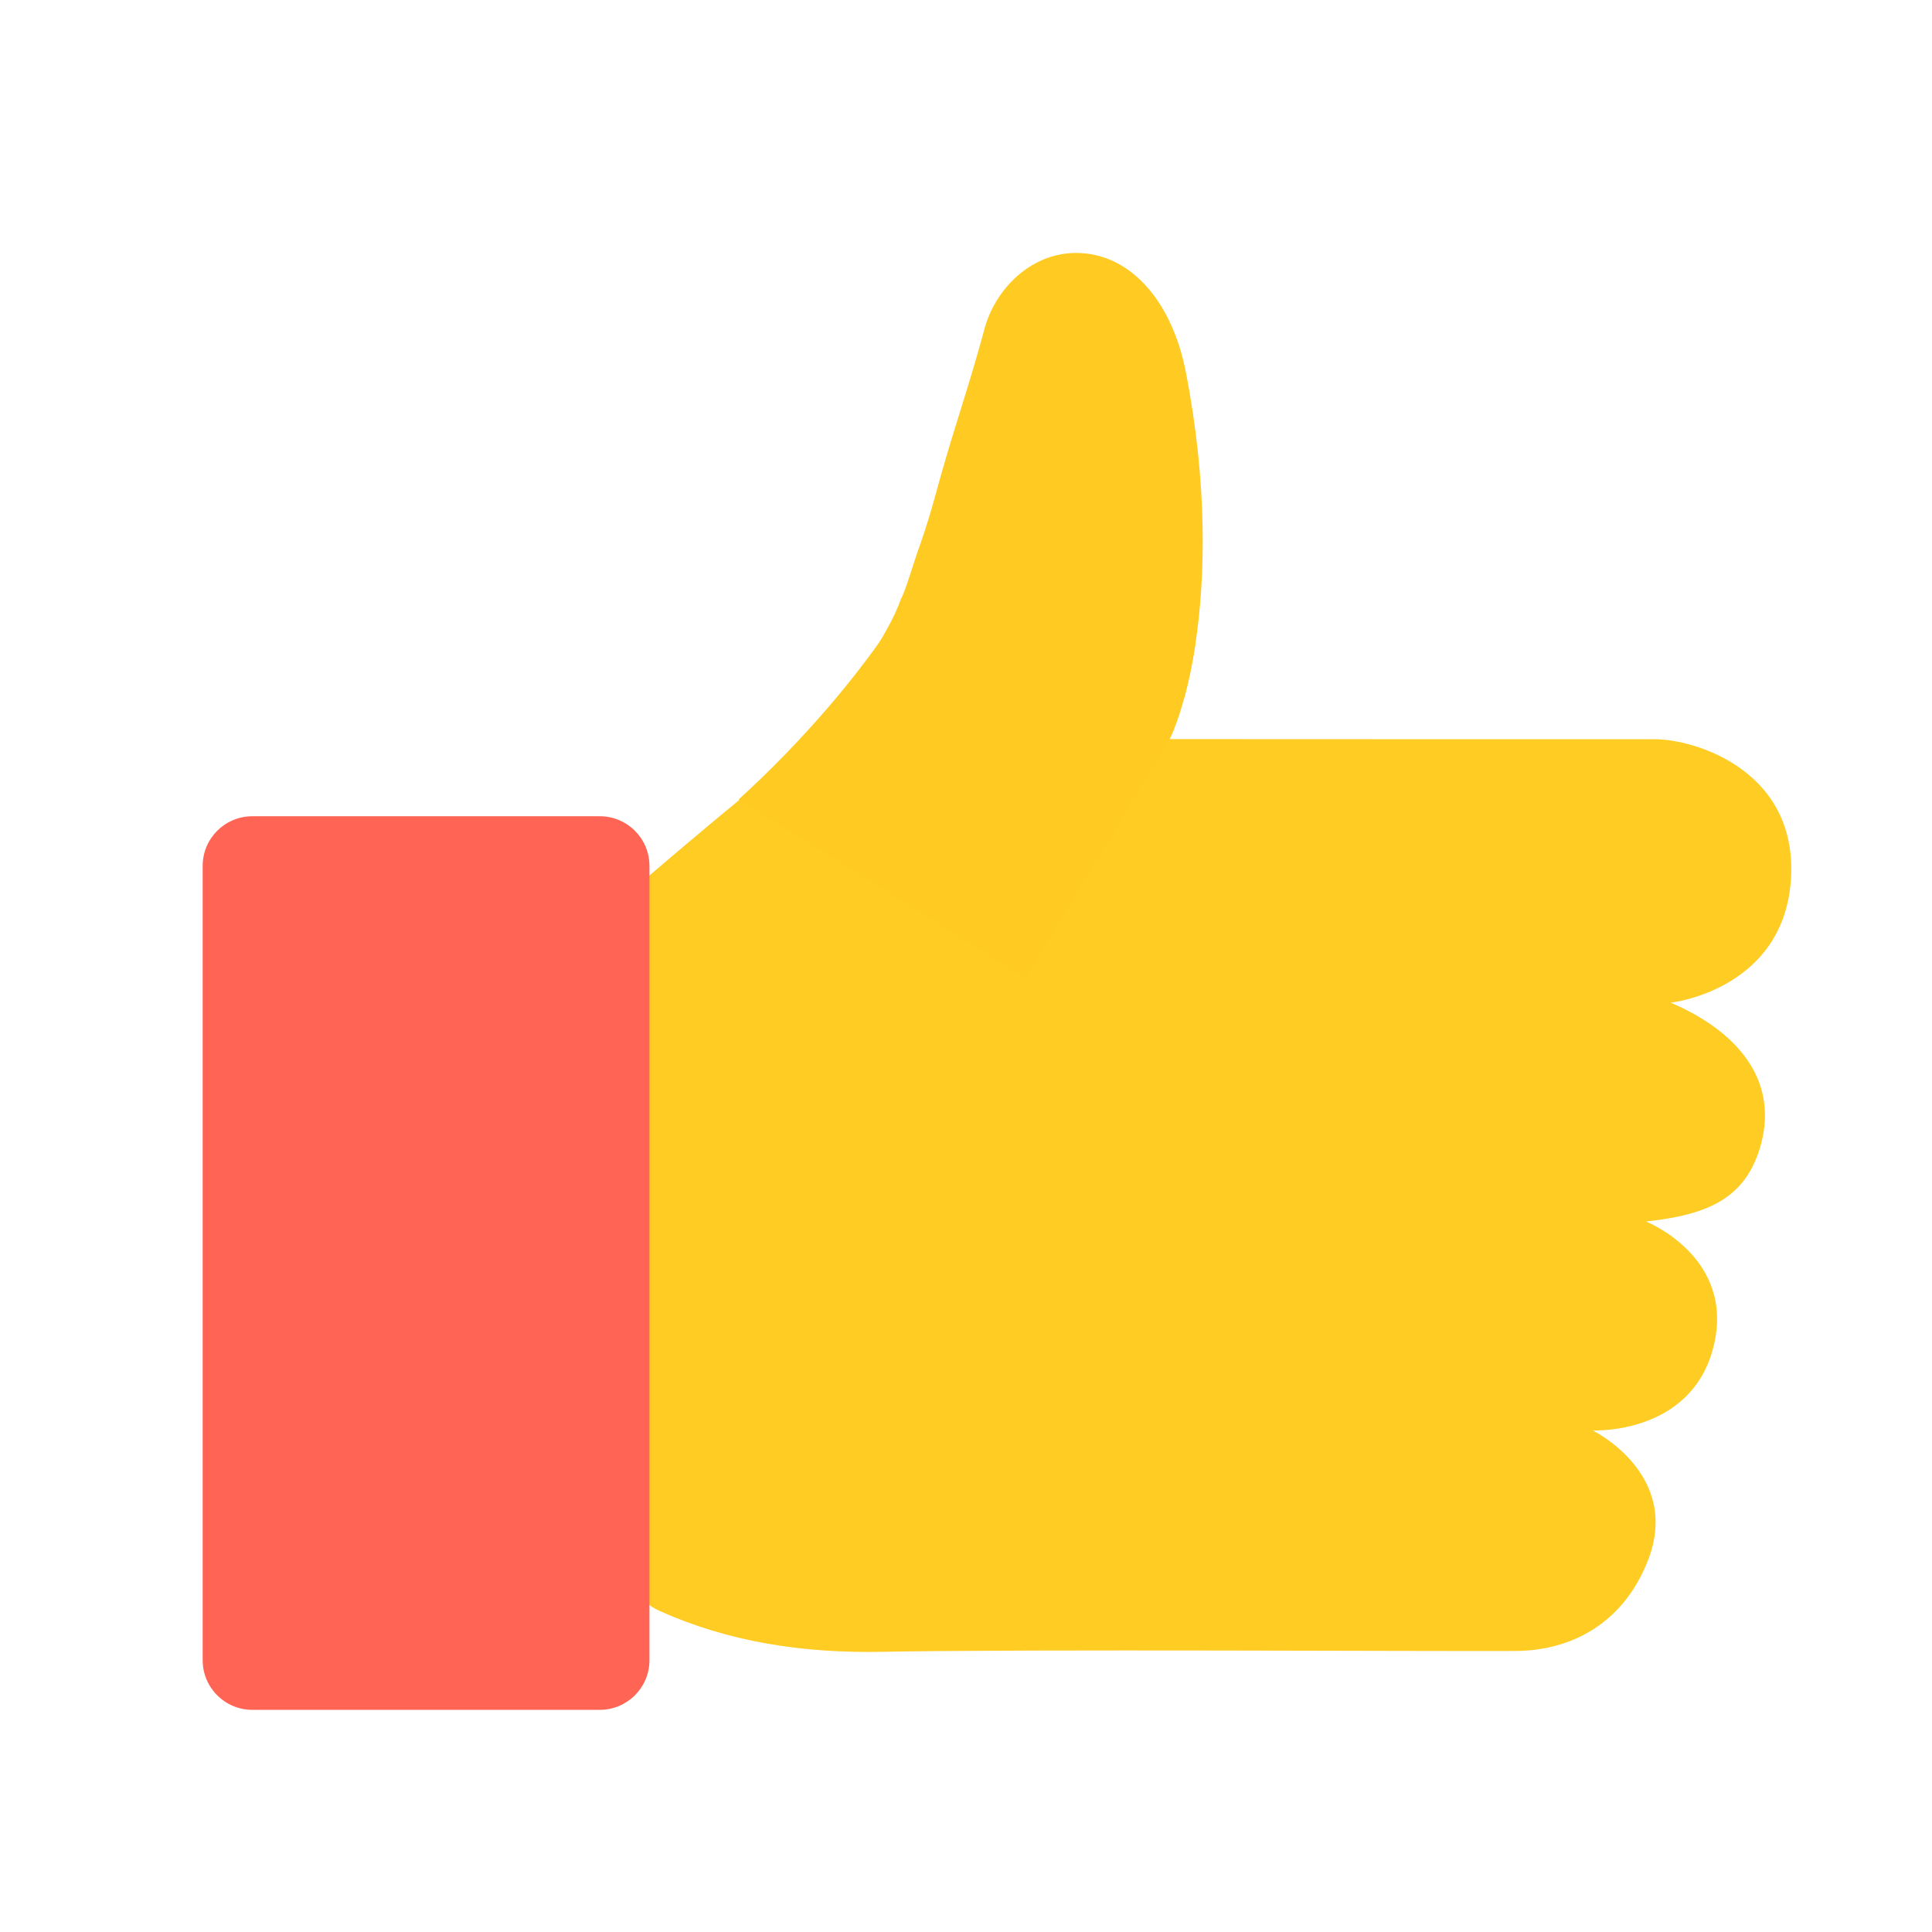 <svg xmlns="http://www.w3.org/2000/svg" xmlns:xlink="http://www.w3.org/1999/xlink" viewBox="0 0 64 64" width="64" height="64" preserveAspectRatio="xMidYMid meet" style="width: 100%; height: 100%; transform: translate3d(0px, 0px, 0px); content-visibility: visible;"><defs><clipPath id="__lottie_element_73"><rect width="64" height="64" x="0" y="0"></rect></clipPath><clipPath id="__lottie_element_75"><path d="M0,0 L1080,0 L1080,1080 L0,1080z"></path></clipPath></defs><g clip-path="url(#__lottie_element_73)"><g clip-path="url(#__lottie_element_75)" transform="matrix(0.062,0,0,0.062,-1.98,-0.48)" opacity="1" style="display: block;"><g transform="matrix(1,0,0,1,677.34,646.502)" opacity="1" style="display: block;"><g opacity="1" transform="matrix(1,0,0,1,0,0)"><path fill="rgb(255,204,36)" fill-opacity="1" d=" M-18.314,-243.858 C-18.314,-243.858 -14.232,-243.858 -14.232,-243.858 C70.108,-243.791 154.449,-243.814 238.777,-243.791 C260.874,-243.791 316.584,-226.405 311.31,-166.816 C306.463,-112.265 252.542,-103.572 247.2,-103.055 C282.499,-88.02 304.799,-62.066 295.51,-27.498 C287.604,1.852 266.7,10.331 234.043,13.885 C234.043,13.885 282.331,32.958 270.017,81.144 C258.03,128.093 205.536,125.507 205.536,125.507 C205.536,125.507 253.486,148.84 234.886,195.486 C221.268,229.649 192.964,243.156 164.581,243.347 C124.469,243.606 -96.862,242.323 -174.354,243.796 C-216.367,244.594 -256.086,238.578 -293.229,221.834 C-304.868,216.582 -311.66,204.606 -311.66,191.843 C-311.66,191.843 -344.677,-114.094 -344.677,-114.094 C-344.677,-126.813 -337.997,-136.484 -328.457,-144.572 C-322.133,-151.178 -238,-222.988 -231.421,-225.995 C-205.118,-239.008 -168.972,-244.166 -18.314,-243.858z"></path></g></g><g transform="matrix(1,0,0,1,259.577,682.581)" opacity="1" style="display: block;"><g opacity="1" transform="matrix(1,0,0,1,0,0)"><path fill="rgb(255,100,85)" fill-opacity="1" d=" M-119.36,-212.195 C-119.36,-226.844 -107.484,-238.72 -92.835,-238.72 C-92.835,-238.72 92.835,-238.72 92.835,-238.72 C107.484,-238.72 119.36,-226.844 119.36,-212.195 C119.36,-212.195 119.36,212.195 119.36,212.195 C119.36,226.844 107.484,238.72 92.835,238.72 C92.835,238.72 -92.835,238.72 -92.835,238.72 C-107.484,238.72 -119.36,226.844 -119.36,212.195 C-119.36,212.195 -119.36,-212.195 -119.36,-212.195z"></path></g></g><g transform="matrix(1,0,0,1,-1.894,-0.371)" opacity="1" style="display: block;"><g opacity="1" transform="matrix(1,0,0,1,550.48,402.081)"><path fill="rgb(255,203,35)" fill-opacity="1" d=" M121.961,-51.166 C121.961,-50.503 121.95,-49.85 121.939,-49.198 C121.939,-49.198 121.939,-49.165 121.939,-49.165 C120.387,-39.089 118.498,-30.149 116.451,-22.401 C116.451,-22.39 116.44,-22.389 116.44,-22.378 C114.978,-16.823 113.438,-11.897 111.886,-7.624 C110.773,-4.554 109.648,-1.822 108.546,0.562 C108.546,0.562 41.287,112.375 41.287,112.375 C41.287,112.375 31.436,128.759 31.436,128.759 C31.436,128.759 -121.961,33.14 -121.961,33.14 C-117.688,29.26 -113.426,25.246 -109.164,21.119 C-77.733,-9.367 -47.292,-46.016 -26.983,-81.72 C-26.983,-81.731 -26.972,-81.731 -26.972,-81.742 C-24.689,-85.734 -22.542,-89.727 -20.54,-93.685 C-20.529,-93.696 -20.528,-93.708 -20.517,-93.719 C-6.663,-114.826 17.223,-128.759 44.369,-128.759 C87.225,-128.759 121.961,-94.022 121.961,-51.166z"></path></g></g><g transform="matrix(1,0,0,1,-1.894,-0.371)" opacity="1" style="display: block;"><g opacity="1" transform="matrix(1,0,0,1,596.851,285.885)"><path fill="rgb(255,203,35)" fill-opacity="1" d=" M75.568,66.998 C75.568,66.998 75.568,67.032 75.568,67.032 C74.016,77.108 72.128,86.048 70.081,93.796 C58.656,122.415 30.688,142.623 -2.002,142.623 C-44.858,142.623 -89.077,124.607 -104.392,84.581 C-88.806,57.94 -85.998,53.888 -81.598,42.173 C-79.315,38.17 -74.453,21.691 -72.935,17.512 C-66.582,-0.156 -63.965,-10.684 -60.426,-23.355 C-53.06,-49.669 -44.471,-74.095 -37.144,-101.649 C-31.333,-123.503 -12.359,-142.21 11.11,-142.615 C40.258,-143.132 63.131,-117.414 70.609,-78.764 C82.248,-18.725 81.067,31.204 75.568,66.998z"></path></g></g></g></g></svg>